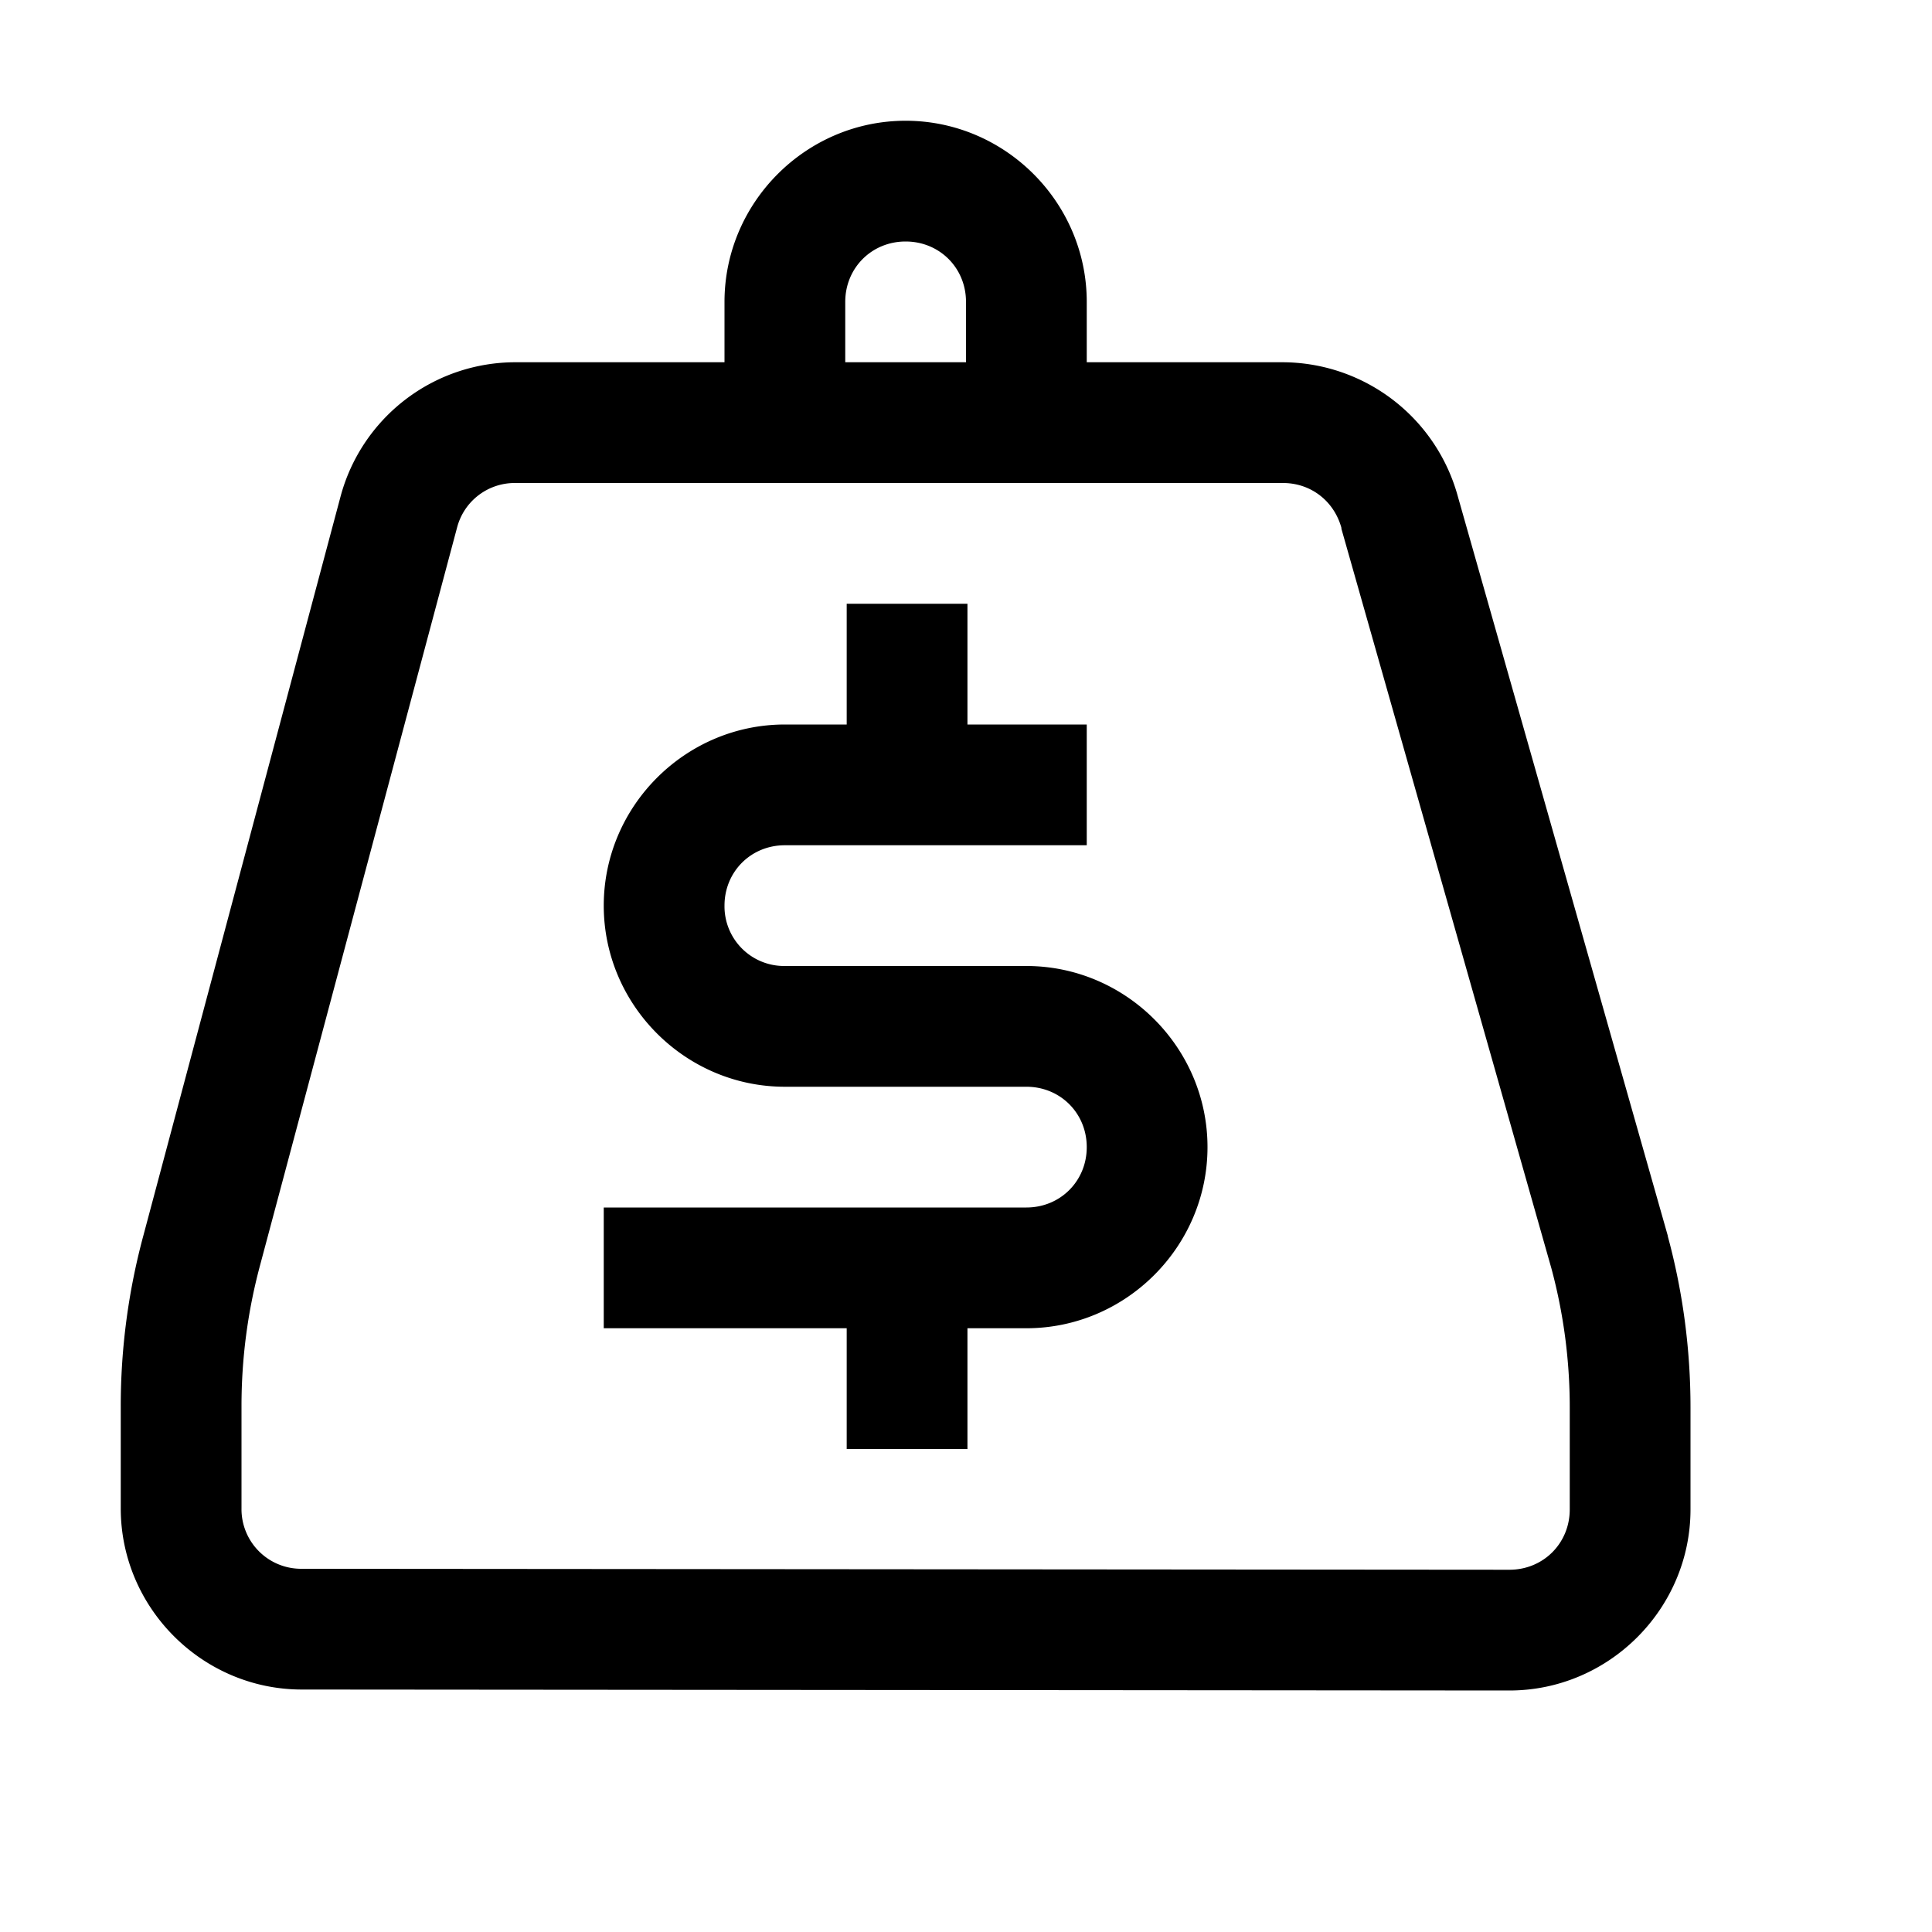 <svg xmlns="http://www.w3.org/2000/svg" viewBox="0 0 16 16"><path d="M7.5 1C6.676 1 6 1.676 6 2.5V3H4.266A1.5 1.5 0 0 0 2.82 4.113L1.188 10.23A5.413 5.413 0 0 0 1 11.645v.847c0 .824.676 1.5 1.5 1.5l10 .008c.824 0 1.5-.676 1.5-1.5v-.844c0-.48-.063-.957-.188-1.418v-.004l-1.738-6.12A1.509 1.509 0 0 0 10.625 3H9v-.5C9 1.676 8.324 1 7.5 1zm0 1c.281 0 .5.219.5.5V3H7v-.5c0-.281.219-.5.5-.5zM4.266 4h6.359c.23 0 .422.148.484.371v.008l1.739 6.125c.101.375.152.762.152 1.152v.844c0 .281-.219.5-.5.5l-10-.008a.494.494 0 0 1-.5-.5v-.847c0-.391.05-.778.152-1.16L3.785 4.37a.493.493 0 0 1 .48-.37zm2.746 1v1H6.5C5.676 6 5 6.676 5 7.5S5.676 9 6.5 9h2c.281 0 .5.219.5.5s-.219.5-.5.5H5v1h2.012v1h1v-1H8.5c.824 0 1.5-.676 1.5-1.5S9.324 8 8.5 8h-2a.494.494 0 0 1-.5-.5c0-.281.219-.5.5-.5H9V6h-.988V5z"/></svg>